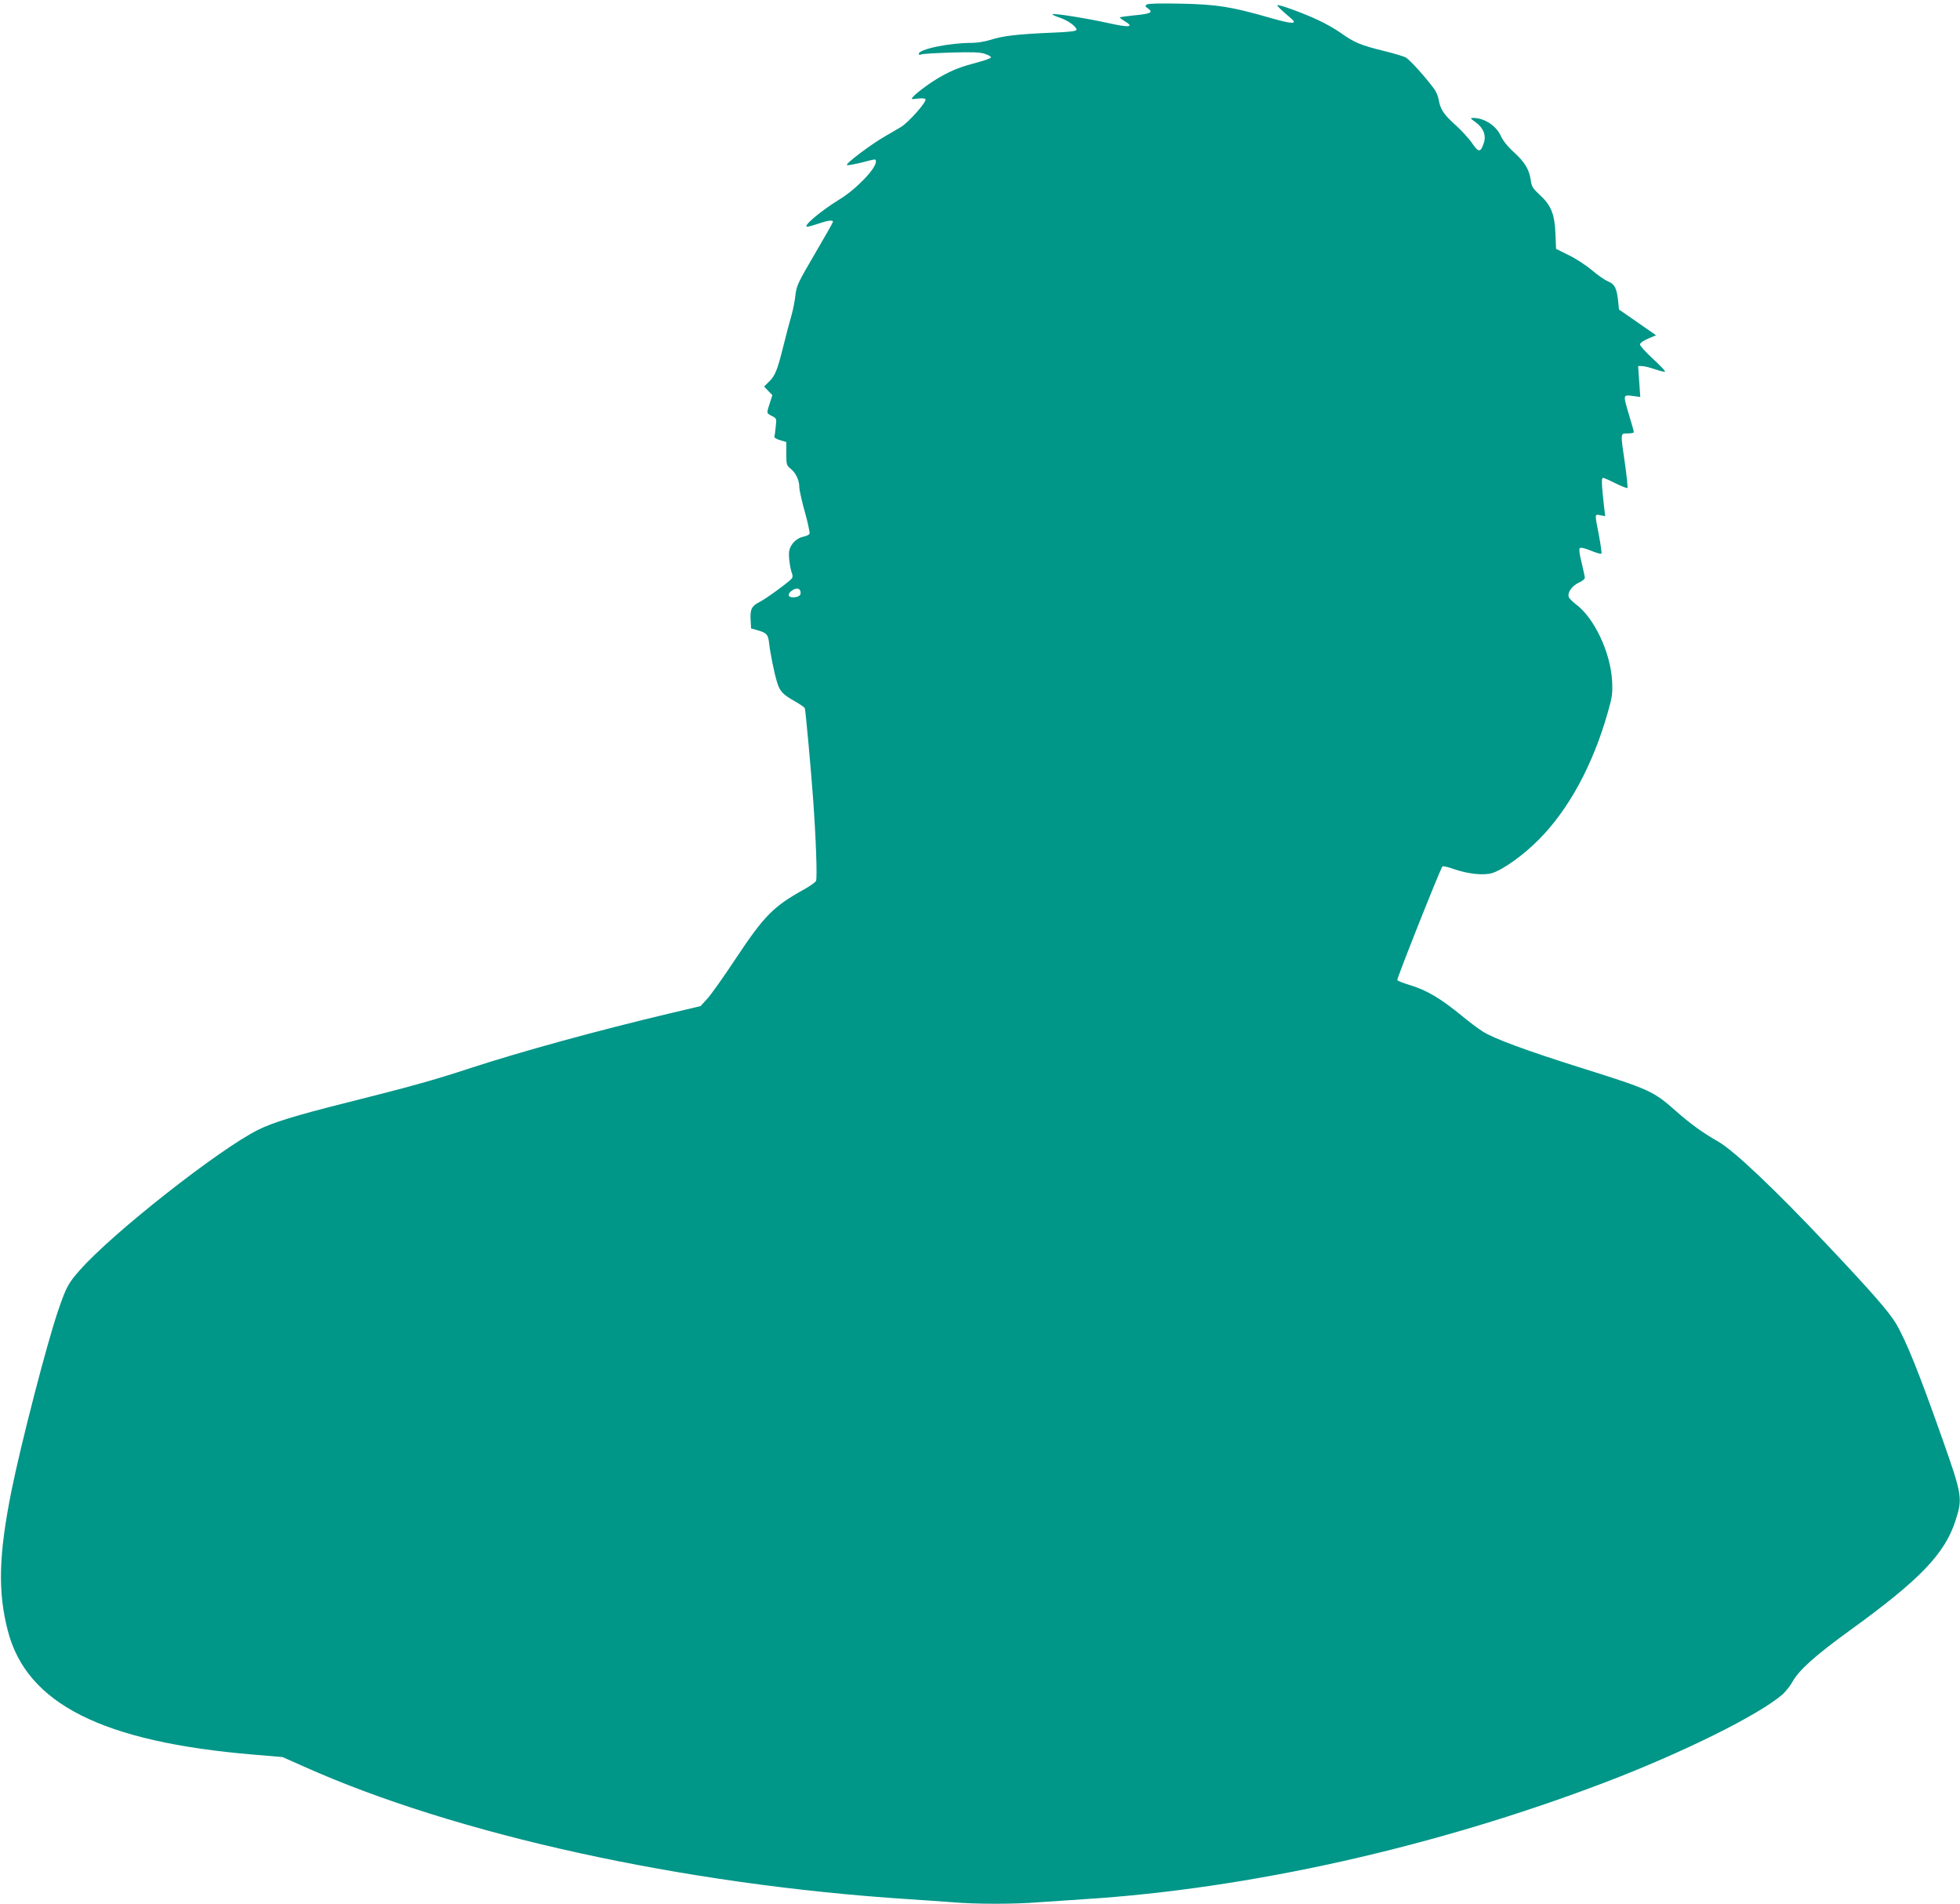<?xml version="1.0" standalone="no"?>
<!DOCTYPE svg PUBLIC "-//W3C//DTD SVG 20010904//EN"
 "http://www.w3.org/TR/2001/REC-SVG-20010904/DTD/svg10.dtd">
<svg version="1.0" xmlns="http://www.w3.org/2000/svg"
 width="1280pt" height="1243pt" viewBox="0 0 1280 1243"
 preserveAspectRatio="xMidYMid meet">
<g transform="translate(0,1243) scale(0.1,-0.1)"
fill="#009688" stroke="none">
<path d="M7490 12401 c-13 -9 -12 -13 8 -27 35 -25 16 -34 -88 -44 -50 -5 -94
-11 -96 -13 -3 -3 12 -14 32 -26 65 -39 27 -42 -111 -11 -141 31 -354 65 -361
57 -3 -3 18 -13 46 -22 54 -18 110 -58 110 -79 0 -10 -44 -15 -172 -20 -211
-9 -308 -20 -389 -46 -34 -11 -89 -20 -123 -20 -147 0 -346 -41 -346 -72 0 -6
8 -7 18 -3 9 4 98 9 197 12 136 4 189 2 218 -9 22 -7 39 -17 39 -23 -1 -5 -38
-19 -84 -31 -110 -29 -160 -48 -237 -90 -66 -36 -166 -109 -190 -138 -12 -14
-9 -15 31 -10 28 4 48 2 52 -4 9 -16 -109 -150 -160 -181 -24 -14 -69 -41
-101 -59 -92 -52 -270 -186 -251 -190 8 -2 52 6 96 17 96 25 92 25 92 5 0 -46
-131 -182 -241 -248 -120 -74 -241 -176 -207 -176 8 0 41 9 73 20 61 21 95 25
95 12 0 -4 -53 -98 -119 -210 -109 -186 -119 -207 -126 -267 -4 -36 -15 -96
-26 -133 -11 -37 -35 -129 -54 -205 -39 -157 -54 -193 -96 -232 l-29 -29 27
-28 27 -28 -17 -53 c-22 -68 -22 -64 14 -83 31 -16 31 -17 25 -70 -3 -30 -7
-60 -9 -66 -1 -6 16 -16 38 -22 l40 -12 0 -76 c0 -72 2 -77 29 -99 33 -26 56
-75 56 -120 0 -17 16 -90 36 -161 20 -71 33 -135 31 -142 -3 -8 -21 -16 -40
-20 -44 -8 -85 -49 -93 -93 -6 -31 5 -113 20 -153 3 -8 2 -20 -2 -26 -13 -19
-166 -131 -209 -153 -54 -27 -65 -48 -61 -118 l3 -56 46 -13 c57 -17 65 -27
72 -84 7 -64 32 -189 51 -252 18 -61 37 -82 119 -128 32 -18 60 -38 63 -44 5
-14 40 -398 54 -591 19 -261 28 -519 19 -537 -5 -9 -39 -33 -76 -54 -202 -112
-260 -170 -447 -451 -79 -120 -164 -239 -188 -265 l-43 -47 -195 -46 c-483
-115 -965 -247 -1309 -359 -247 -81 -381 -118 -806 -225 -332 -83 -484 -130
-580 -178 -259 -130 -949 -673 -1162 -914 -78 -88 -90 -111 -143 -265 -73
-212 -243 -870 -305 -1177 -84 -421 -90 -658 -24 -914 123 -477 617 -726 1604
-809 l190 -16 133 -59 c995 -447 2485 -774 3957 -869 94 -6 222 -15 287 -20
149 -13 403 -13 560 0 68 5 202 14 298 20 1077 68 2290 339 3400 762 509 194
1009 442 1162 576 20 18 50 56 66 85 43 75 150 171 373 332 457 331 618 498
689 715 48 147 45 166 -85 535 -153 433 -236 640 -304 755 -45 75 -160 207
-451 515 -341 362 -609 615 -710 672 -97 55 -179 114 -272 196 -150 133 -172
143 -610 281 -370 116 -588 197 -656 242 -32 20 -91 65 -132 99 -143 117 -231
170 -348 205 -39 12 -74 26 -77 30 -5 8 280 725 295 743 3 4 39 -4 80 -19 91
-31 192 -41 246 -24 72 23 207 120 304 219 196 197 353 488 450 830 29 101 32
124 28 205 -10 186 -117 413 -237 501 -22 17 -43 38 -46 47 -10 29 21 73 64
93 23 10 41 24 41 32 0 7 -10 52 -21 99 -14 54 -18 89 -12 95 6 6 33 0 72 -16
35 -15 66 -23 69 -20 3 3 -4 56 -16 119 -28 145 -29 140 9 132 l32 -6 -7 57
c-17 154 -19 193 -7 193 6 0 43 -16 82 -36 39 -19 74 -33 77 -30 3 3 -4 75
-16 158 -30 207 -31 198 18 198 22 0 40 4 40 8 0 5 -13 53 -30 108 -41 138
-42 137 21 129 l51 -7 -7 101 -7 101 24 0 c14 0 51 -9 83 -20 33 -11 63 -19
68 -17 6 2 -29 39 -76 82 -48 44 -87 87 -87 96 0 9 21 24 53 38 l52 22 -24 17
c-14 9 -68 47 -121 84 l-97 67 -6 59 c-9 81 -23 108 -66 125 -20 8 -68 41
-106 74 -39 32 -107 77 -152 98 l-81 40 -4 100 c-5 127 -29 186 -103 253 -44
41 -53 54 -58 95 -10 70 -39 118 -110 183 -41 37 -72 76 -85 105 -29 67 -108
119 -180 119 -23 0 -22 -2 16 -29 50 -37 69 -85 52 -135 -20 -62 -34 -63 -74
-4 -19 29 -69 84 -111 122 -78 70 -99 103 -110 167 -3 20 -16 50 -28 67 -56
77 -162 194 -187 207 -15 8 -83 28 -149 44 -146 36 -190 55 -275 116 -35 25
-102 63 -148 84 -93 44 -258 104 -265 97 -5 -4 29 -36 87 -85 49 -40 9 -39
-130 1 -260 75 -352 89 -585 94 -135 3 -215 1 -225 -5z m-2262 -3835 c5 -23
-14 -36 -50 -36 -34 0 -37 23 -5 45 27 19 51 16 55 -9z"/>
</g>
</svg>

